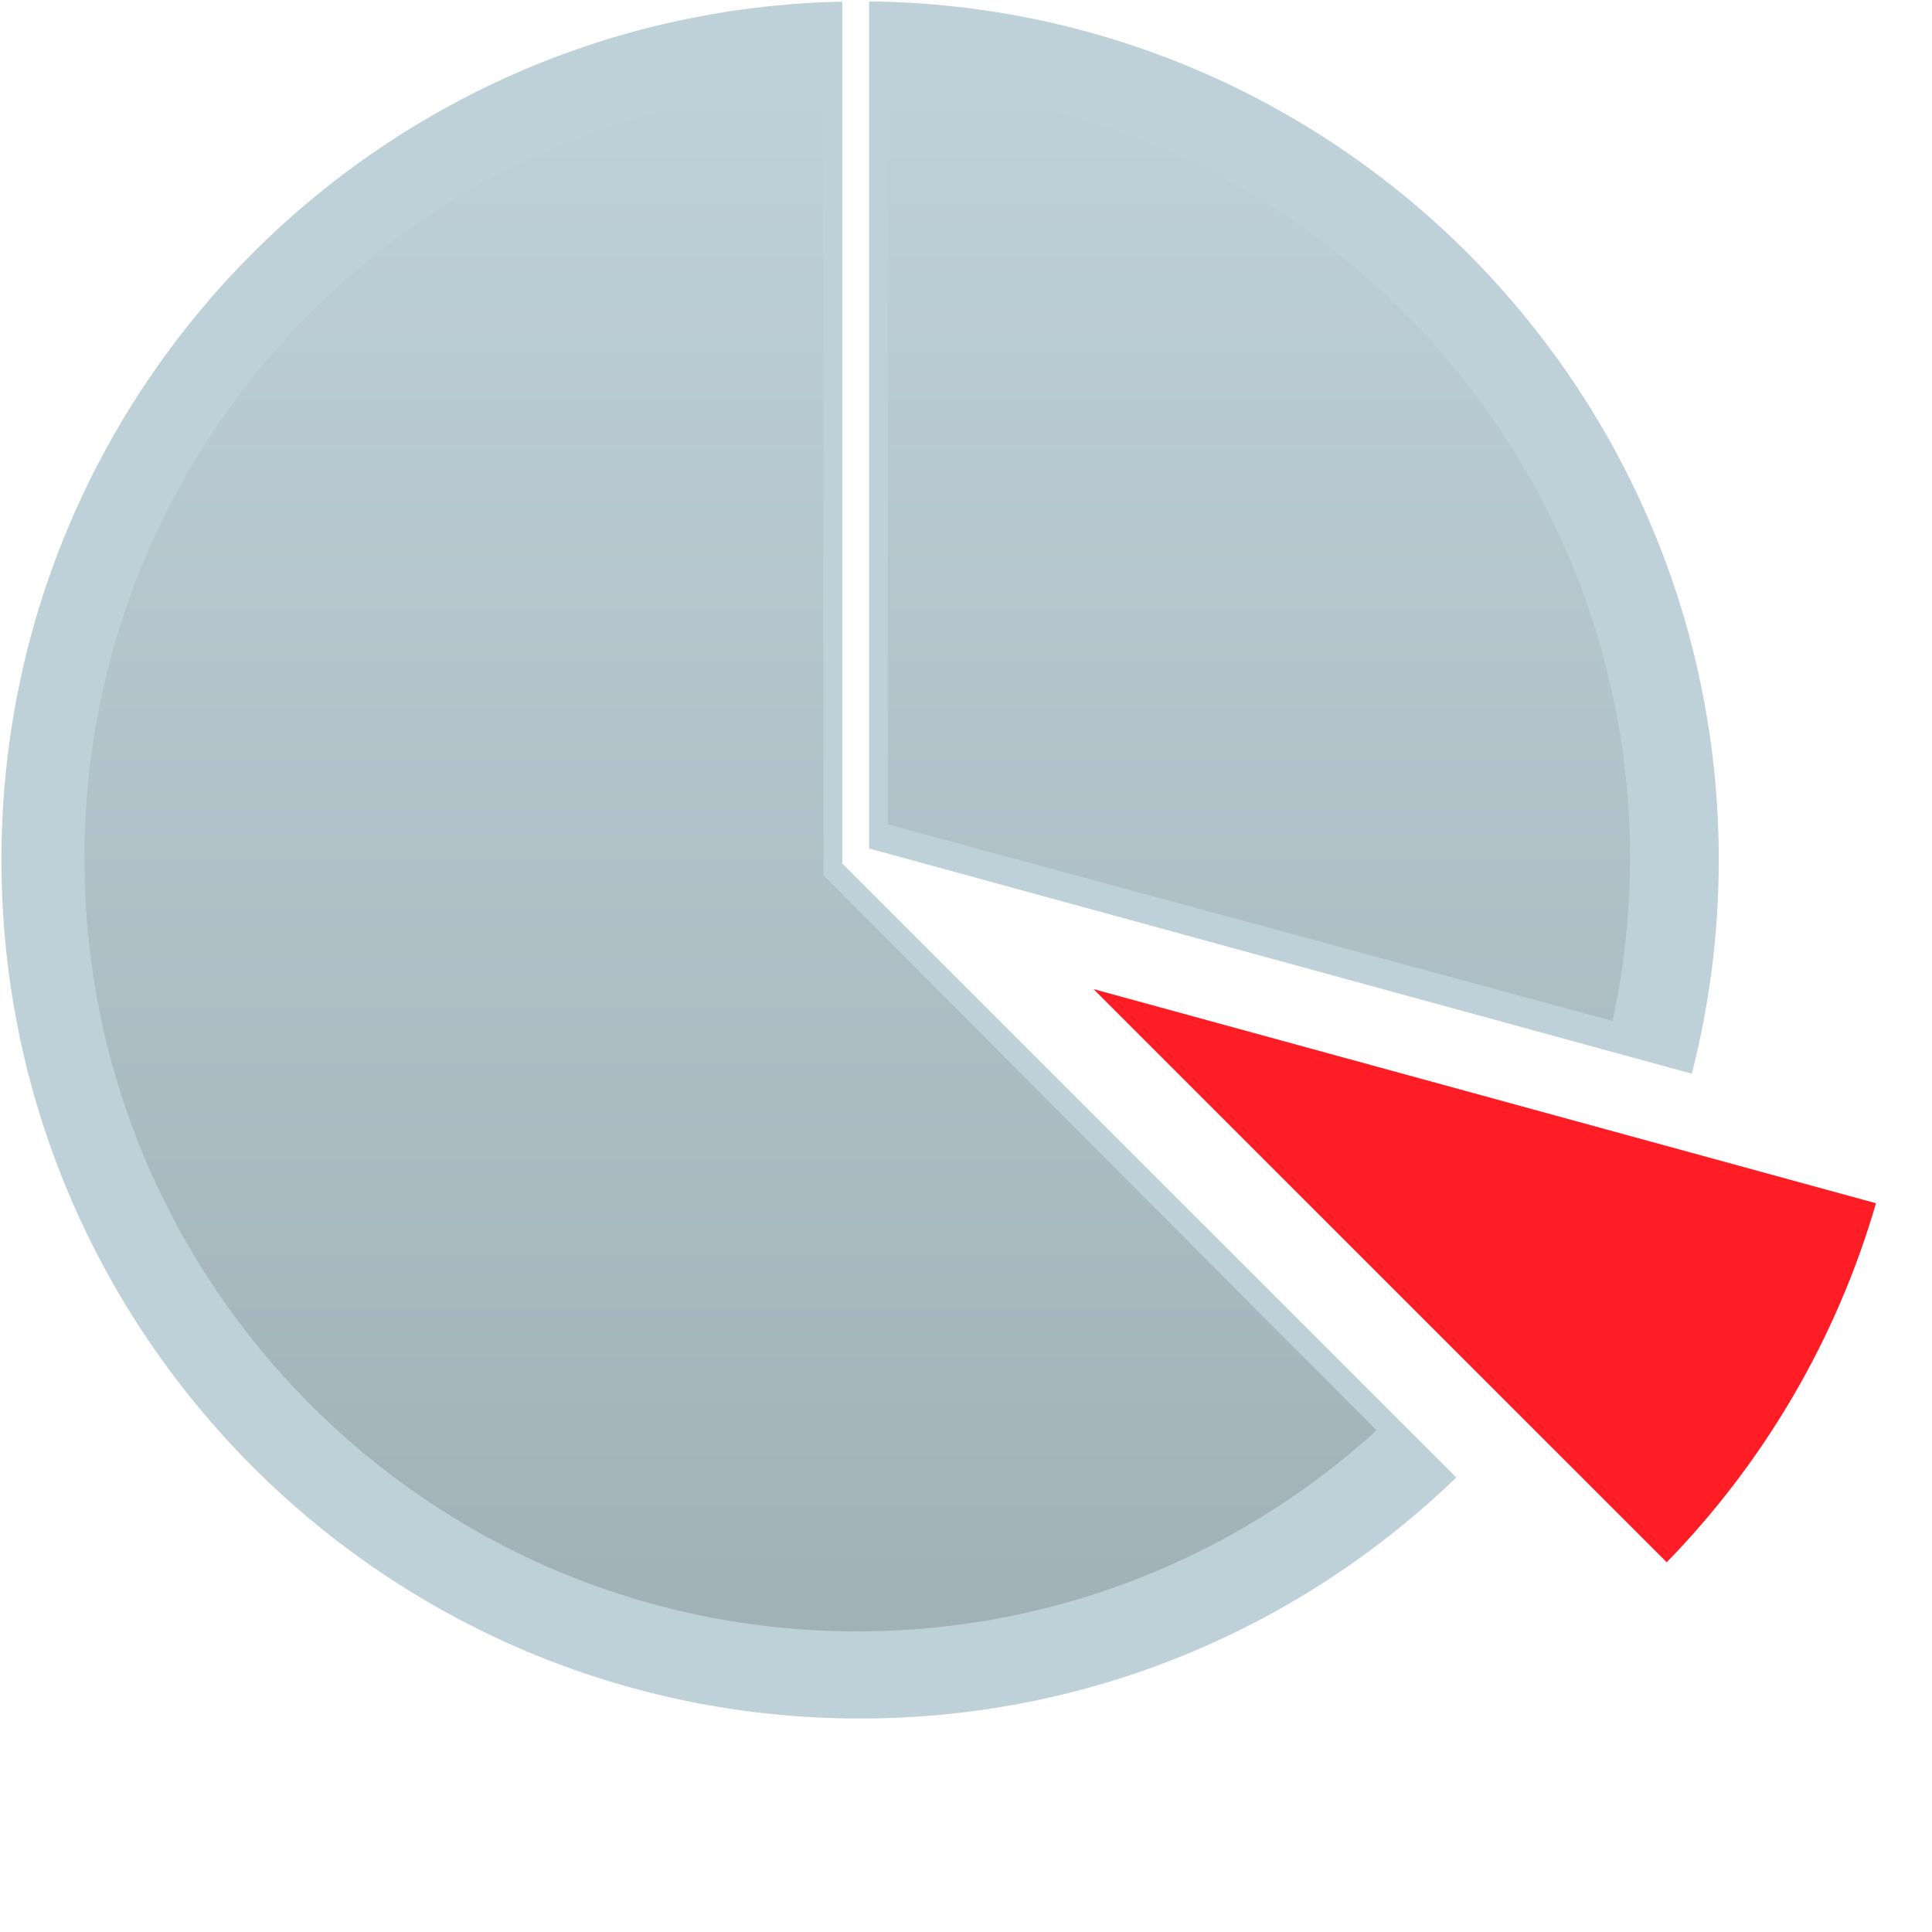 <?xml version="1.0" encoding="utf-8"?>
<!-- Generator: Adobe Illustrator 14.0.0, SVG Export Plug-In . SVG Version: 6.00 Build 43363)  -->
<!DOCTYPE svg PUBLIC "-//W3C//DTD SVG 1.1//EN" "http://www.w3.org/Graphics/SVG/1.1/DTD/svg11.dtd">
<svg version="1.1" id="Layer_1" xmlns="http://www.w3.org/2000/svg" xmlns:xlink="http://www.w3.org/1999/xlink" x="0px" y="0px"
	 width="90px" height="90px" viewBox="0 0 90 90" enable-background="new 0 0 90 90" xml:space="preserve">
<g>
	<g>
		<path fill="#FF1D25" d="M50.94,46.076l26.702,26.701c4.508-4.629,7.896-10.35,9.749-16.725L50.94,46.076z"/>
	</g>
	<g>
		<g>
			<path fill="#BED0D8" d="M39.238,40.237V0.077C17.531,0.519,0.067,18.242,0.067,40.056c0,22.091,17.909,39.999,40,39.999
				c10.793,0,20.578-4.281,27.773-11.229L39.25,40.237H39.238z M40.488,0.066v39.46l38.322,10.491
				c0.818-3.186,1.256-6.521,1.256-9.962C80.066,18.105,62.385,0.294,40.488,0.066z"/>
		</g>
	</g>
	<g>
		<g>
			
				<linearGradient id="SVGID_1_" gradientUnits="userSpaceOnUse" x1="-263.841" y1="-231.025" x2="-263.841" y2="-159.074" gradientTransform="matrix(1 0 0 1 303.775 235.07)">
				<stop  offset="0" style="stop-color:#BED0D8"/>
				<stop  offset="1" style="stop-color:#A2B1B8"/>
			</linearGradient>
			<path fill="url(#SVGID_1_)" d="M41.358,4.045v34.356l33.761,9.159c0.523-2.44,0.814-4.968,0.814-7.563
				C75.934,20.593,60.578,4.796,41.358,4.045z M38.358,40.82V4.053C19.209,4.88,3.934,20.644,3.934,39.997
				c0,19.882,16.118,35.999,36,35.999c9.32,0,17.801-3.555,24.193-9.365L38.401,40.82H38.358z"/>
		</g>
	</g>
</g>
</svg>

